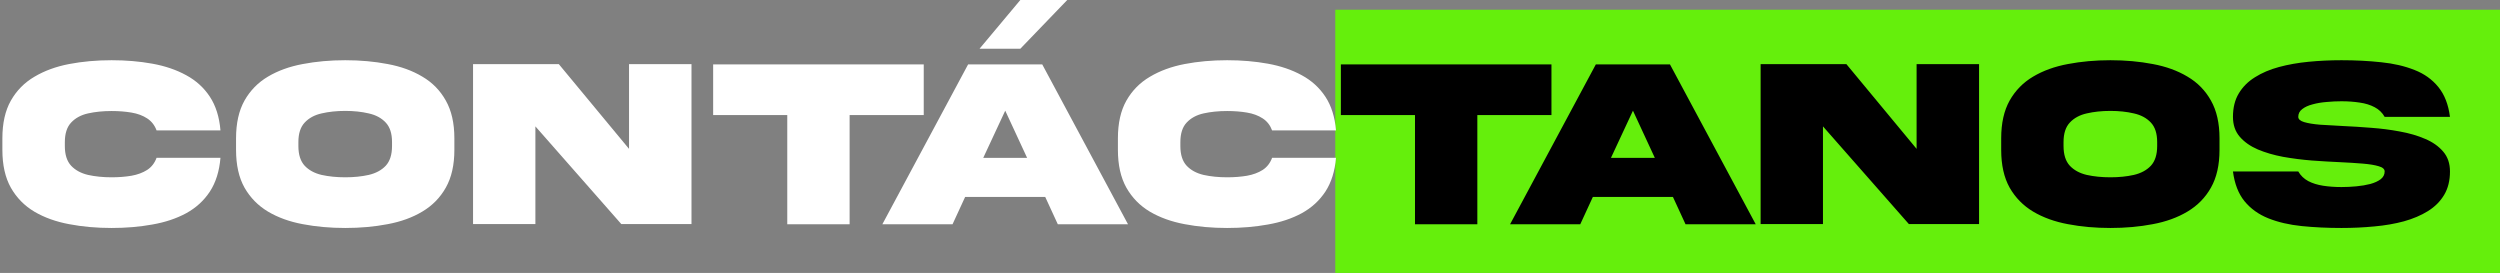 <svg width="513" height="56" viewBox="0 0 513 56" fill="none" xmlns="http://www.w3.org/2000/svg">
<rect x="0" y="0" width="513" height="56" fill="#808080" stroke="none"/>
<rect x="274" y="2" width="239" height="54" fill="#65EF0C"/>
<path d="M32.129 32.377H45.239C45.011 35.128 44.287 37.439 43.066 39.31C41.846 41.166 40.226 42.647 38.208 43.754C36.19 44.844 33.87 45.617 31.25 46.073C28.646 46.545 25.863 46.781 22.9 46.781C19.808 46.781 16.903 46.521 14.185 46C11.483 45.495 9.106 44.641 7.056 43.437C5.005 42.216 3.394 40.572 2.222 38.505C1.066 36.438 0.488 33.858 0.488 30.766V28.373C0.488 25.281 1.066 22.709 2.222 20.658C3.394 18.591 5.005 16.955 7.056 15.751C9.106 14.53 11.483 13.659 14.185 13.139C16.903 12.618 19.808 12.357 22.9 12.357C25.863 12.357 28.646 12.593 31.25 13.065C33.87 13.537 36.19 14.327 38.208 15.434C40.226 16.524 41.846 17.997 43.066 19.852C44.287 21.708 45.011 24.011 45.239 26.762H32.129C31.738 25.704 31.095 24.882 30.2 24.296C29.305 23.71 28.231 23.311 26.977 23.1C25.724 22.888 24.365 22.782 22.9 22.782C21.143 22.782 19.531 22.945 18.066 23.27C16.618 23.596 15.462 24.223 14.6 25.15C13.737 26.062 13.306 27.405 13.306 29.179V29.984C13.306 31.742 13.737 33.085 14.6 34.013C15.462 34.924 16.618 35.551 18.066 35.893C19.531 36.218 21.143 36.381 22.9 36.381C24.365 36.381 25.724 36.275 26.977 36.063C28.231 35.836 29.305 35.437 30.2 34.867C31.095 34.281 31.738 33.451 32.129 32.377ZM70.85 12.357C73.942 12.357 76.839 12.618 79.541 13.139C82.259 13.643 84.635 14.506 86.67 15.727C88.721 16.931 90.324 18.567 91.48 20.634C92.651 22.701 93.237 25.281 93.237 28.373V30.766C93.237 33.858 92.651 36.438 91.48 38.505C90.324 40.556 88.721 42.191 86.67 43.412C84.635 44.633 82.259 45.495 79.541 46C76.839 46.521 73.942 46.781 70.85 46.781C67.757 46.781 64.852 46.521 62.134 46C59.416 45.495 57.031 44.633 54.98 43.412C52.946 42.191 51.343 40.556 50.171 38.505C49.015 36.438 48.438 33.858 48.438 30.766V28.373C48.438 25.281 49.015 22.701 50.171 20.634C51.343 18.567 52.946 16.931 54.98 15.727C57.031 14.506 59.416 13.643 62.134 13.139C64.852 12.618 67.757 12.357 70.85 12.357ZM80.444 29.96V29.154C80.444 27.396 80.013 26.062 79.15 25.15C78.288 24.223 77.124 23.596 75.659 23.27C74.211 22.929 72.607 22.758 70.85 22.758C69.076 22.758 67.456 22.929 65.991 23.27C64.543 23.596 63.387 24.223 62.524 25.15C61.662 26.062 61.23 27.396 61.23 29.154V29.96C61.23 31.734 61.662 33.085 62.524 34.013C63.387 34.924 64.543 35.551 65.991 35.893C67.456 36.218 69.076 36.381 70.85 36.381C72.607 36.381 74.211 36.218 75.659 35.893C77.124 35.551 78.288 34.924 79.15 34.013C80.013 33.085 80.444 31.734 80.444 29.96ZM129.077 13.163H141.895V45.976H127.49L109.863 25.932V45.976H97.07V13.163H114.673L129.077 30.546V13.163ZM161.548 46.024V23.612H146.338V13.212H189.551V23.612H174.341V46.024H161.548ZM201.758 32.401H210.767L206.274 22.709L201.758 32.401ZM198.657 13.212H213.867L231.47 46.024H217.065L214.478 40.409H198.047L195.459 46.024H181.055L198.657 13.212ZM261.035 32.377H274.146C273.918 35.128 273.193 37.439 271.973 39.31C270.752 41.166 269.132 42.647 267.114 43.754C265.096 44.844 262.777 45.617 260.156 46.073C257.552 46.545 254.769 46.781 251.807 46.781C248.714 46.781 245.809 46.521 243.091 46C240.389 45.495 238.013 44.641 235.962 43.437C233.911 42.216 232.3 40.572 231.128 38.505C229.972 36.438 229.395 33.858 229.395 30.766V28.373C229.395 25.281 229.972 22.709 231.128 20.658C232.3 18.591 233.911 16.955 235.962 15.751C238.013 14.53 240.389 13.659 243.091 13.139C245.809 12.618 248.714 12.357 251.807 12.357C254.769 12.357 257.552 12.593 260.156 13.065C262.777 13.537 265.096 14.327 267.114 15.434C269.132 16.524 270.752 17.997 271.973 19.852C273.193 21.708 273.918 24.011 274.146 26.762H261.035C260.645 25.704 260.002 24.882 259.106 24.296C258.211 23.71 257.137 23.311 255.884 23.1C254.631 22.888 253.271 22.782 251.807 22.782C250.049 22.782 248.438 22.945 246.973 23.27C245.524 23.596 244.368 24.223 243.506 25.15C242.643 26.062 242.212 27.405 242.212 29.179V29.984C242.212 31.742 242.643 33.085 243.506 34.013C244.368 34.924 245.524 35.551 246.973 35.893C248.438 36.218 250.049 36.381 251.807 36.381C253.271 36.381 254.631 36.275 255.884 36.063C257.137 35.836 258.211 35.437 259.106 34.867C260.002 34.281 260.645 33.451 261.035 32.377Z" fill="white"/>
<path d="M290.356 46.024V23.612H275.146V13.212H318.359V23.612H303.149V46.024H290.356ZM330.566 32.401H339.575L335.083 22.709L330.566 32.401ZM327.466 13.212H342.676L360.278 46.024H345.874L343.286 40.409H326.855L324.268 46.024H309.863L327.466 13.212ZM393.286 13.163H406.104V45.976H391.699L374.072 25.932V45.976H361.279V13.163H378.882L393.286 30.546V13.163ZM433.057 12.357C436.149 12.357 439.046 12.618 441.748 13.139C444.466 13.643 446.842 14.506 448.877 15.727C450.928 16.931 452.531 18.567 453.687 20.634C454.858 22.701 455.444 25.281 455.444 28.373V30.766C455.444 33.858 454.858 36.438 453.687 38.505C452.531 40.556 450.928 42.191 448.877 43.412C446.842 44.633 444.466 45.495 441.748 46C439.046 46.521 436.149 46.781 433.057 46.781C429.964 46.781 427.059 46.521 424.341 46C421.623 45.495 419.238 44.633 417.188 43.412C415.153 42.191 413.55 40.556 412.378 38.505C411.222 36.438 410.645 33.858 410.645 30.766V28.373C410.645 25.281 411.222 22.701 412.378 20.634C413.55 18.567 415.153 16.931 417.188 15.727C419.238 14.506 421.623 13.643 424.341 13.139C427.059 12.618 429.964 12.357 433.057 12.357ZM442.651 29.96V29.154C442.651 27.396 442.22 26.062 441.357 25.15C440.495 24.223 439.331 23.596 437.866 23.27C436.418 22.929 434.814 22.758 433.057 22.758C431.283 22.758 429.663 22.929 428.198 23.27C426.75 23.596 425.594 24.223 424.731 25.15C423.869 26.062 423.438 27.396 423.438 29.154V29.96C423.438 31.734 423.869 33.085 424.731 34.013C425.594 34.924 426.75 35.551 428.198 35.893C429.663 36.218 431.283 36.381 433.057 36.381C434.814 36.381 436.418 36.218 437.866 35.893C439.331 35.551 440.495 34.924 441.357 34.013C442.22 33.085 442.651 31.734 442.651 29.96ZM471.606 23.979C471.606 24.451 472.005 24.809 472.803 25.053C473.617 25.297 474.707 25.476 476.074 25.59C477.458 25.688 479.012 25.777 480.737 25.858C482.593 25.94 484.53 26.062 486.548 26.225C488.566 26.371 490.527 26.623 492.432 26.981C494.352 27.323 496.086 27.828 497.632 28.495C499.178 29.146 500.415 30.017 501.343 31.107C502.271 32.182 502.734 33.541 502.734 35.185C502.734 37.056 502.336 38.66 501.538 39.994C500.741 41.329 499.634 42.435 498.218 43.315C496.802 44.193 495.158 44.893 493.286 45.414C491.414 45.919 489.388 46.269 487.207 46.464C485.026 46.675 482.78 46.781 480.469 46.781C477.588 46.781 474.87 46.651 472.314 46.391C469.759 46.13 467.48 45.601 465.479 44.804C463.477 44.006 461.841 42.834 460.571 41.288C459.318 39.742 458.529 37.707 458.203 35.185H471.606C472.095 36.031 472.778 36.69 473.657 37.162C474.536 37.618 475.553 37.935 476.709 38.114C477.881 38.293 479.134 38.383 480.469 38.383C481.462 38.383 482.479 38.334 483.521 38.236C484.562 38.139 485.522 37.976 486.401 37.748C487.28 37.504 487.988 37.178 488.525 36.772C489.062 36.348 489.331 35.819 489.331 35.185C489.331 34.696 488.924 34.338 488.11 34.11C487.313 33.866 486.222 33.687 484.839 33.573C483.472 33.459 481.925 33.362 480.2 33.28C478.345 33.199 476.408 33.085 474.39 32.938C472.371 32.776 470.402 32.523 468.481 32.182C466.577 31.824 464.852 31.319 463.306 30.668C461.759 30.001 460.522 29.13 459.595 28.056C458.667 26.981 458.203 25.622 458.203 23.979C458.203 22.09 458.602 20.487 459.399 19.169C460.197 17.834 461.304 16.727 462.72 15.849C464.136 14.954 465.78 14.254 467.651 13.749C469.523 13.245 471.549 12.886 473.73 12.675C475.911 12.463 478.158 12.357 480.469 12.357C483.35 12.357 486.068 12.496 488.623 12.773C491.178 13.033 493.457 13.562 495.459 14.359C497.461 15.141 499.089 16.304 500.342 17.851C501.611 19.397 502.409 21.439 502.734 23.979H489.331C488.843 23.116 488.159 22.457 487.28 22.001C486.401 21.529 485.376 21.212 484.204 21.049C483.049 20.87 481.803 20.78 480.469 20.78C479.476 20.78 478.459 20.829 477.417 20.927C476.375 21.008 475.415 21.171 474.536 21.415C473.657 21.643 472.949 21.968 472.412 22.392C471.875 22.799 471.606 23.328 471.606 23.979Z" fill="black"/>
<path d="M209.372 10H201L209.372 0H219L209.372 10Z" fill="white"/>
</svg>

